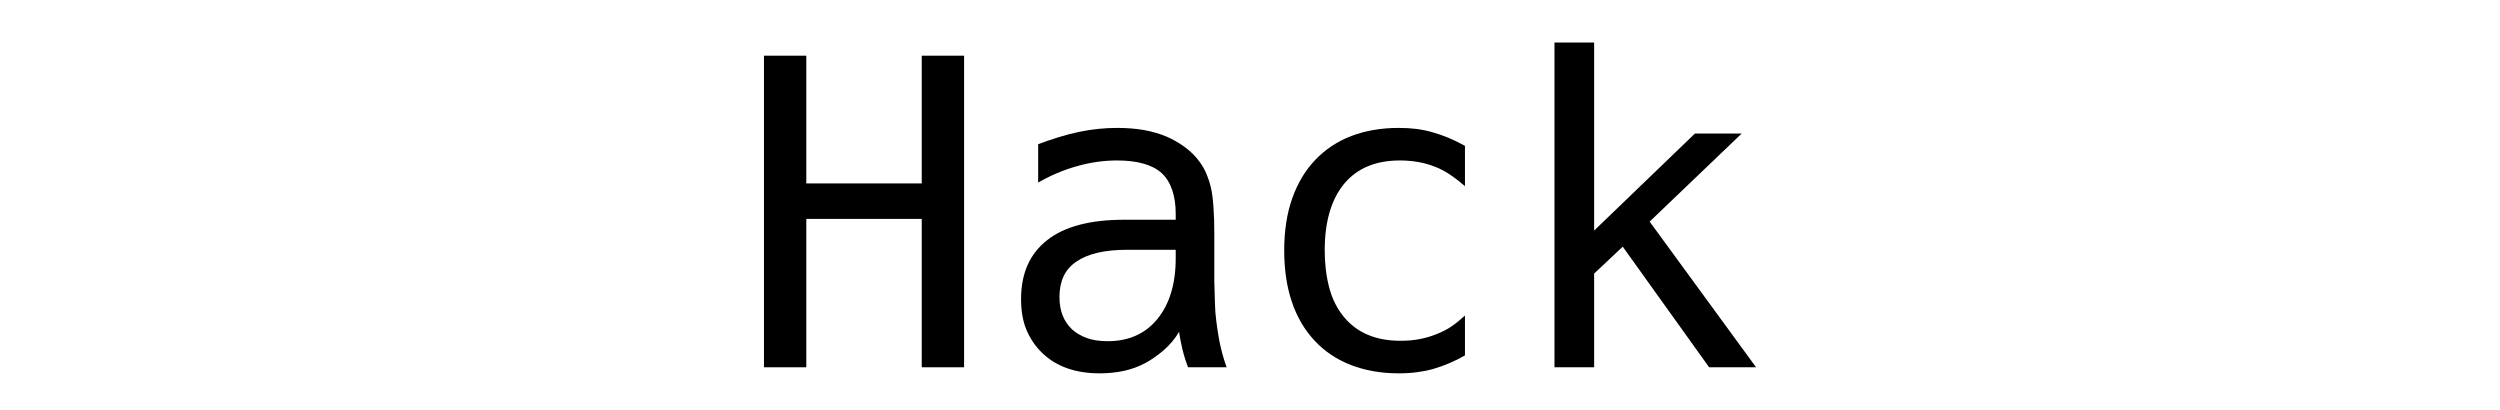 <?xml version="1.0" encoding="UTF-8"?>
<svg xmlns="http://www.w3.org/2000/svg" xmlns:xlink="http://www.w3.org/1999/xlink" width="427pt" height="70pt" viewBox="0 0 427 70" version="1.1">
<defs>
<g>
<symbol overflow="visible" id="glyph0-0">
<path style="stroke:none;" d="M 40.207 -51.469 L 40.207 12.902 L 3.707 12.902 L 3.707 -51.469 Z M 36.145 -47.371 L 7.805 -47.371 L 7.805 8.84 L 36.145 8.84 Z M 36.145 -47.371 "/>
</symbol>
<symbol overflow="visible" id="glyph0-1">
<path style="stroke:none;" d="M 4.883 -53.219 L 12.117 -53.219 L 12.117 -31.402 L 31.832 -31.402 L 31.832 -53.219 L 39.066 -53.219 L 39.066 0 L 31.832 0 L 31.832 -25.344 L 12.117 -25.344 L 12.117 0 L 4.883 0 Z M 4.883 -53.219 "/>
</symbol>
<symbol overflow="visible" id="glyph0-2">
<path style="stroke:none;" d="M 18.285 1.035 C 14.152 1.035 10.883 -0.117 8.484 -2.422 C 7.344 -3.516 6.453 -4.805 5.809 -6.293 C 5.168 -7.777 4.848 -9.566 4.848 -11.656 C 4.848 -16.051 6.344 -19.414 9.34 -21.742 C 12.285 -24.047 16.656 -25.199 22.457 -25.199 L 31.262 -25.199 L 31.262 -26.234 C 31.262 -27.754 31.059 -29.109 30.656 -30.297 C 30.25 -31.484 29.645 -32.449 28.836 -33.184 C 28.051 -33.898 27.02 -34.434 25.734 -34.789 C 24.453 -35.145 22.953 -35.324 21.242 -35.324 C 18.984 -35.324 16.719 -35.004 14.438 -34.359 C 12.133 -33.719 9.91 -32.781 7.77 -31.547 L 7.77 -38.105 C 8.77 -38.484 9.875 -38.863 11.086 -39.246 C 12.297 -39.625 13.52 -39.945 14.758 -40.207 C 16.918 -40.66 19.094 -40.883 21.281 -40.883 C 22.969 -40.883 24.5 -40.758 25.879 -40.512 C 27.258 -40.262 28.539 -39.887 29.727 -39.387 C 30.82 -38.91 31.859 -38.312 32.848 -37.586 C 33.832 -36.863 34.672 -36.023 35.359 -35.074 C 35.859 -34.387 36.262 -33.66 36.57 -32.898 C 36.879 -32.141 37.117 -31.391 37.285 -30.656 C 37.664 -28.922 37.855 -26.293 37.855 -22.777 L 37.855 -14.613 C 37.902 -13.234 37.938 -12.023 37.961 -10.977 C 37.984 -9.934 38.055 -8.957 38.176 -8.055 C 38.293 -7.059 38.43 -6.117 38.586 -5.238 C 38.738 -4.359 38.875 -3.695 38.996 -3.242 C 39.16 -2.508 39.352 -1.812 39.566 -1.16 C 39.781 -0.504 39.91 -0.117 39.957 0 L 33.363 0 C 33.246 -0.285 33.098 -0.707 32.918 -1.266 C 32.738 -1.824 32.566 -2.438 32.402 -3.102 C 32.281 -3.625 32.168 -4.152 32.062 -4.688 C 31.957 -5.223 31.879 -5.68 31.832 -6.059 C 31.141 -4.871 30.258 -3.812 29.176 -2.887 C 28.094 -1.961 27.031 -1.223 25.984 -0.676 C 24.844 -0.082 23.637 0.352 22.367 0.625 C 21.094 0.898 19.734 1.035 18.285 1.035 Z M 19.641 -4.457 C 23.227 -4.457 26.055 -5.715 28.125 -8.234 C 30.215 -10.801 31.262 -14.258 31.262 -18.605 L 31.262 -20.066 L 22.953 -20.066 C 19.152 -20.066 16.277 -19.402 14.328 -18.07 C 13.309 -17.383 12.566 -16.531 12.102 -15.523 C 11.637 -14.512 11.406 -13.344 11.406 -12.012 C 11.406 -10.777 11.598 -9.703 11.977 -8.785 C 12.355 -7.871 12.891 -7.094 13.582 -6.453 C 14.27 -5.836 15.105 -5.348 16.094 -4.992 C 17.078 -4.633 18.262 -4.457 19.641 -4.457 Z M 19.641 -4.457 "/>
</symbol>
<symbol overflow="visible" id="glyph0-3">
<path style="stroke:none;" d="M 25.379 1.035 C 22.41 1.035 19.707 0.562 17.27 -0.375 C 14.836 -1.312 12.762 -2.695 11.051 -4.527 C 9.316 -6.379 8.016 -8.598 7.148 -11.176 C 6.281 -13.754 5.844 -16.668 5.844 -19.926 C 5.844 -23.324 6.305 -26.305 7.219 -28.871 C 8.133 -31.438 9.422 -33.602 11.086 -35.359 C 12.844 -37.211 14.93 -38.598 17.34 -39.512 C 19.754 -40.426 22.445 -40.883 25.414 -40.883 C 26.508 -40.883 27.516 -40.824 28.445 -40.707 C 29.371 -40.586 30.285 -40.398 31.188 -40.137 C 32.996 -39.637 34.836 -38.863 36.715 -37.82 L 36.715 -30.938 C 35.836 -31.699 34.969 -32.367 34.113 -32.938 C 33.258 -33.508 32.391 -33.957 31.508 -34.289 C 29.727 -34.98 27.754 -35.324 25.594 -35.324 C 21.457 -35.324 18.285 -33.992 16.074 -31.332 C 13.867 -28.648 12.762 -24.855 12.762 -19.961 C 12.762 -17.68 13.016 -15.566 13.527 -13.617 C 14.039 -11.668 14.887 -9.98 16.074 -8.555 C 18.309 -5.871 21.516 -4.527 25.699 -4.527 C 26.887 -4.527 27.977 -4.621 28.961 -4.812 C 29.945 -5.004 30.855 -5.262 31.688 -5.598 C 32.758 -6 33.68 -6.469 34.449 -7.004 C 35.223 -7.539 35.977 -8.152 36.715 -8.84 L 36.715 -2.031 C 35.906 -1.555 35.027 -1.117 34.078 -0.711 C 33.125 -0.309 32.199 0.023 31.297 0.285 C 30.465 0.523 29.555 0.707 28.57 0.836 C 27.582 0.969 26.52 1.035 25.379 1.035 Z M 25.379 1.035 "/>
</symbol>
<symbol overflow="visible" id="glyph0-4">
<path style="stroke:none;" d="M 8.055 -55.461 L 14.828 -55.461 L 14.828 -23.348 L 32.043 -39.922 L 40.027 -39.922 L 24.309 -24.879 L 42.488 0 L 34.469 0 L 19.711 -20.602 L 14.828 -16.004 L 14.828 0 L 8.055 0 Z M 8.055 -55.461 "/>
</symbol>
</g>
</defs>
<g id="surface1583">
<g style="fill:rgb(0%,0%,0%);fill-opacity:1;">
  <use xlink:href="#glyph0-1" x="125.601" y="62.731"/>
  <use xlink:href="#glyph0-2" x="169.55" y="62.731"/>
  <use xlink:href="#glyph0-3" x="213.5" y="62.731"/>
  <use xlink:href="#glyph0-4" x="257.45" y="62.731"/>
</g>
</g>
</svg>
